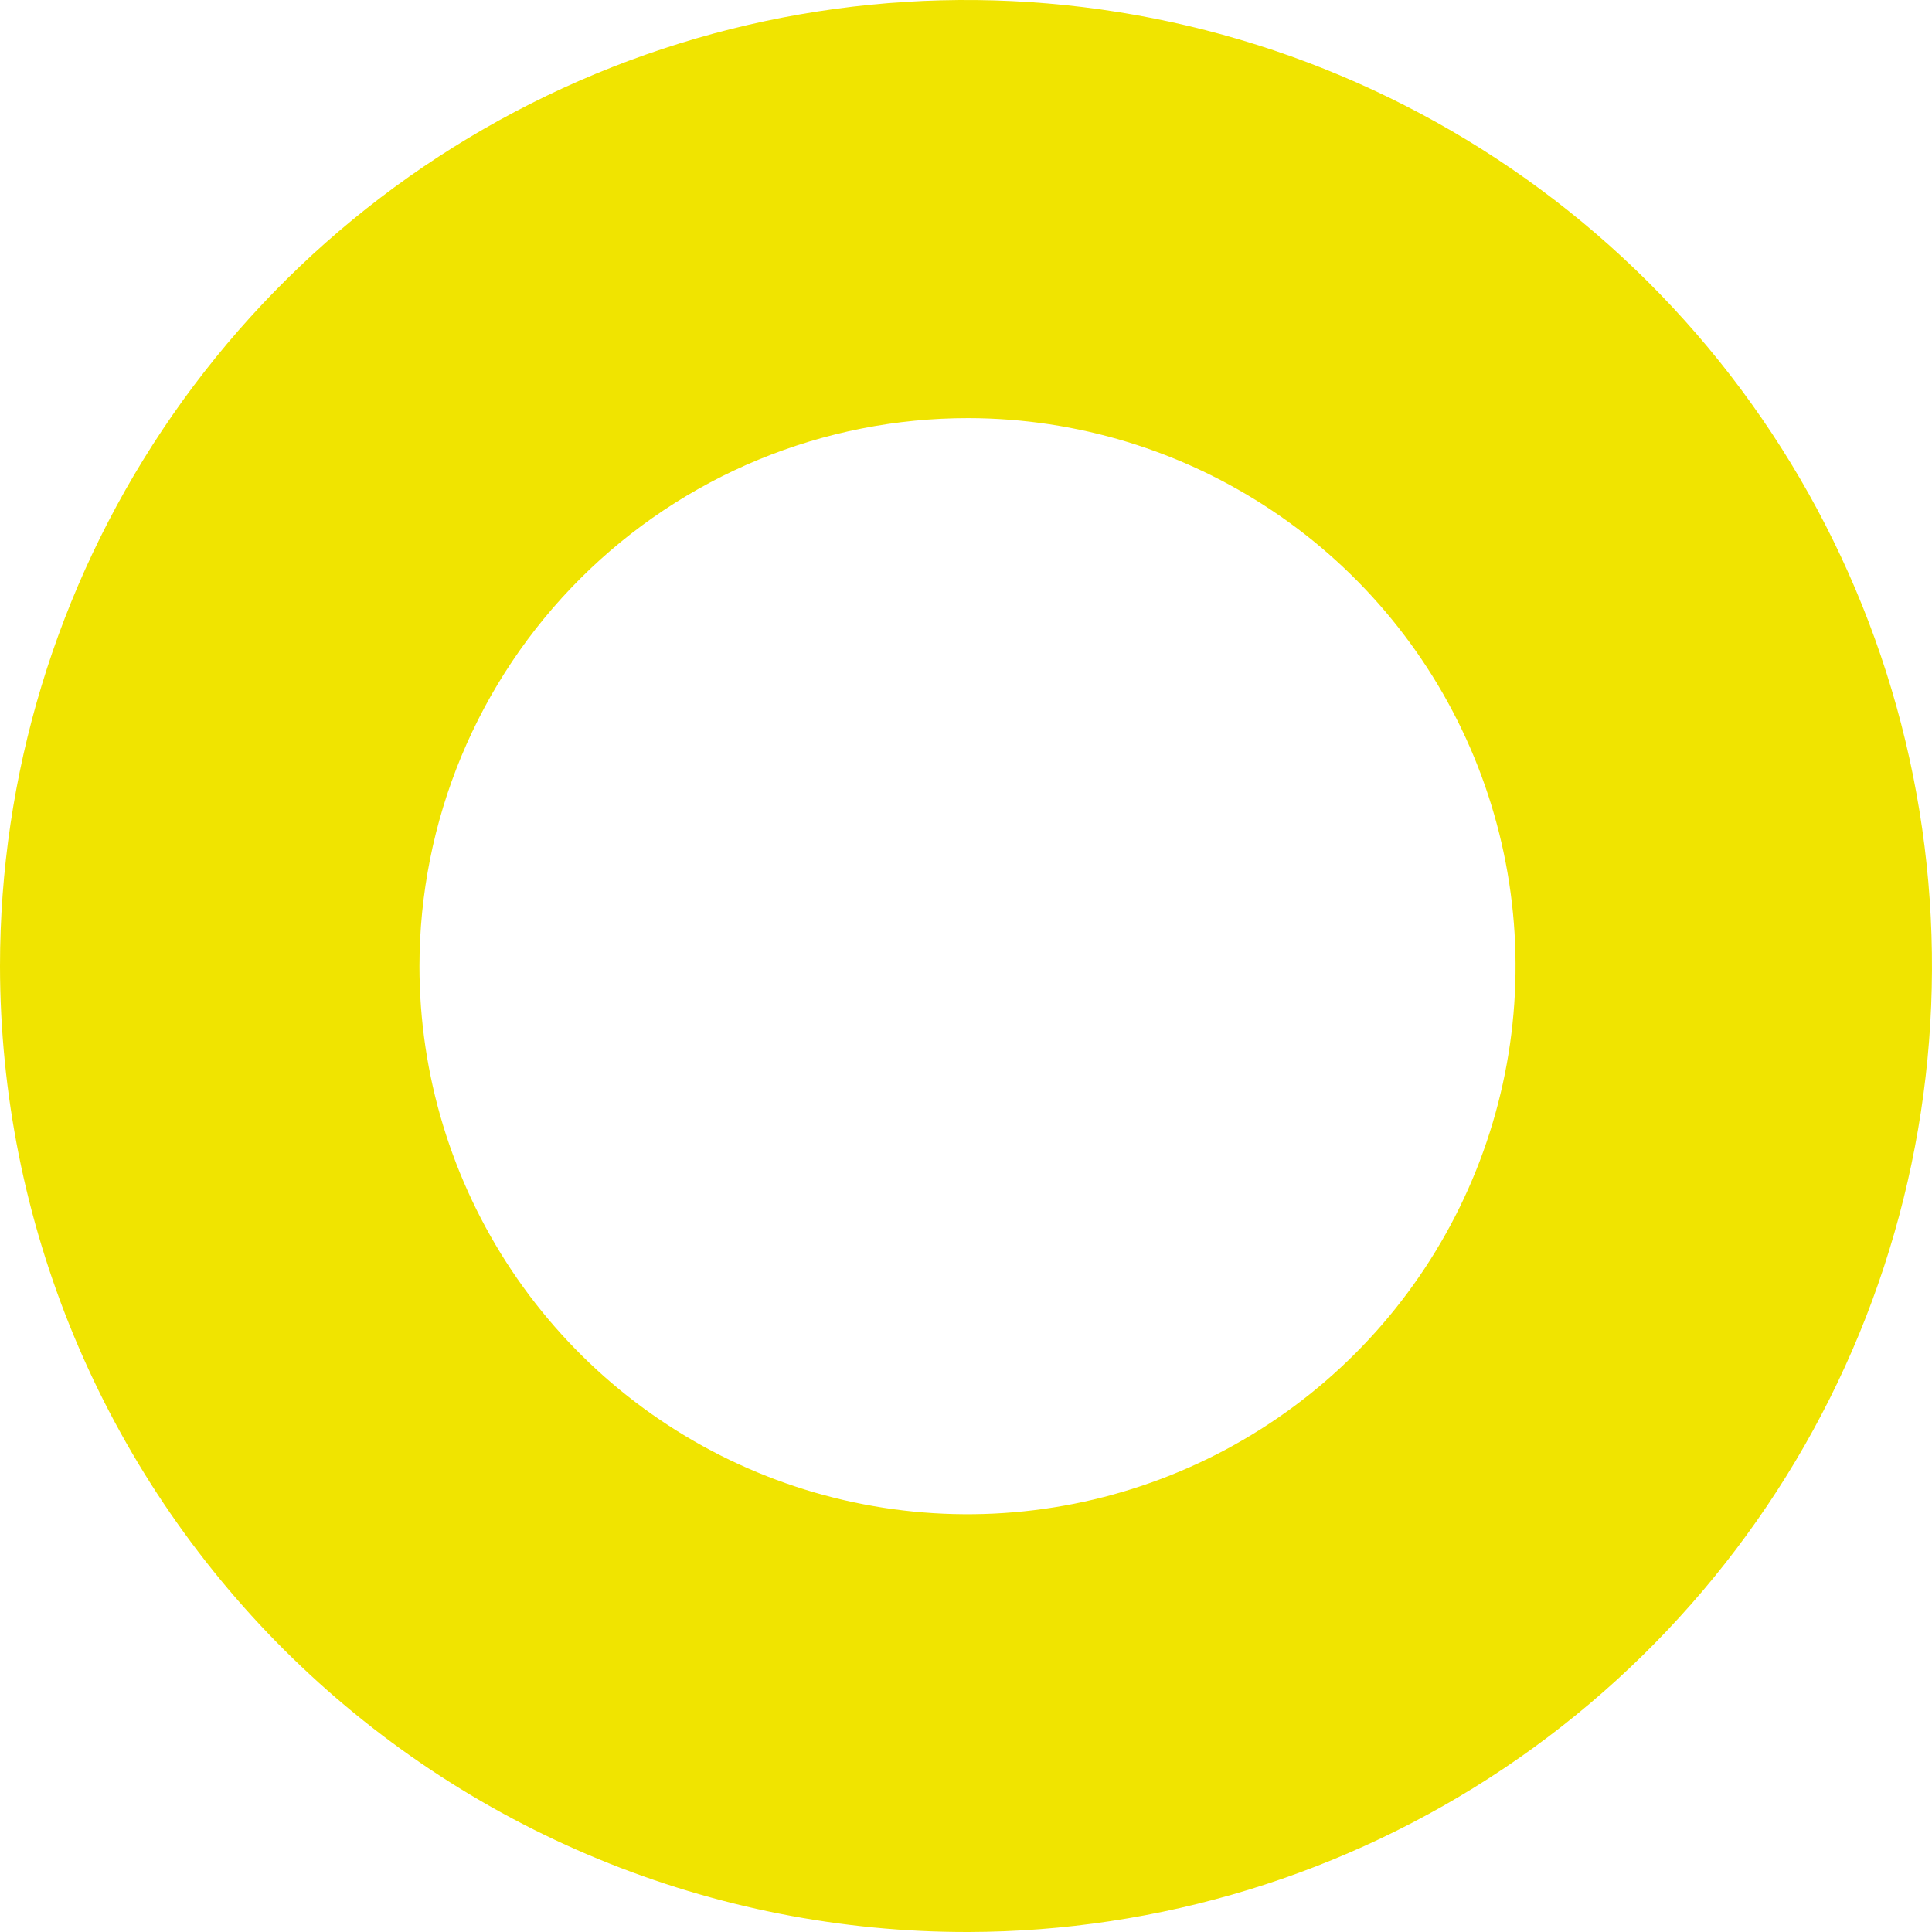 <?xml version="1.0" encoding="UTF-8"?> <svg xmlns="http://www.w3.org/2000/svg" width="132" height="132" viewBox="0 0 132 132" fill="none"><path d="M66.167 132C79.214 131.967 91.958 128.068 102.79 120.795C113.622 113.522 122.056 103.202 127.025 91.138C131.994 79.075 133.277 65.809 130.71 53.017C128.144 40.225 121.844 28.48 112.605 19.267C103.367 10.054 91.606 3.786 78.807 1.254C66.008 -1.277 52.745 0.041 40.696 5.044C28.646 10.046 18.349 18.507 11.105 29.359C3.862 40.211 -0.002 52.966 1.20982e-06 66.013C0.008 74.691 1.727 83.283 5.057 91.296C8.388 99.31 13.265 106.589 19.41 112.717C25.554 118.846 32.847 123.703 40.87 127.011C48.892 130.32 57.489 132.015 66.167 132ZM66.167 28.568C73.57 28.581 80.803 30.788 86.953 34.91C93.102 39.032 97.891 44.885 100.715 51.728C103.54 58.571 104.272 66.098 102.82 73.357C101.368 80.616 97.797 87.282 92.557 92.513C87.318 97.743 80.646 101.303 73.384 102.742C66.122 104.182 58.597 103.437 51.759 100.601C44.92 97.765 39.076 92.965 34.964 86.809C30.853 80.653 28.658 73.416 28.658 66.013C28.662 61.091 29.634 56.218 31.521 51.672C33.408 47.127 36.172 42.997 39.656 39.52C43.139 36.043 47.273 33.286 51.822 31.407C56.371 29.528 61.245 28.563 66.167 28.568Z" fill="#F0E400"></path></svg> 